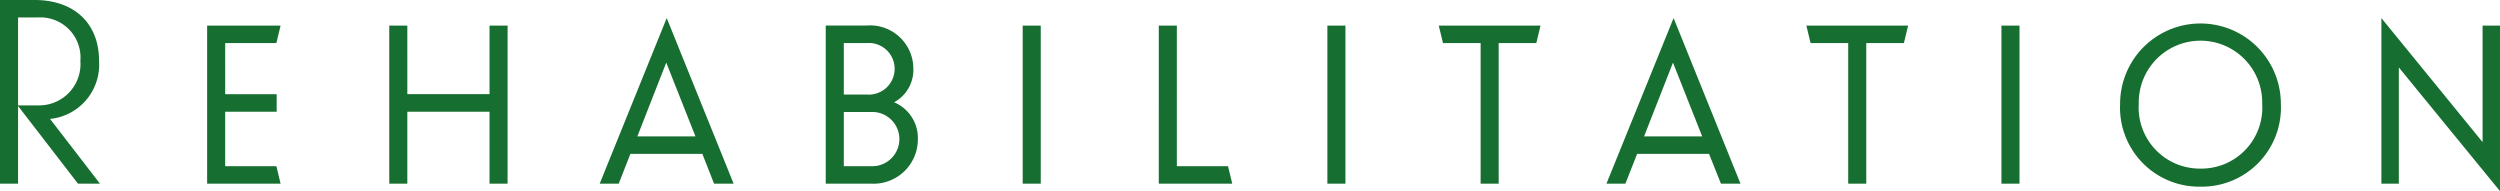 <svg xmlns="http://www.w3.org/2000/svg" width="149.472" height="11.43" viewBox="0 0 149.472 11.43">
  <path id="パス_1061" data-name="パス 1061" d="M95.676,7.064a2.4,2.4,0,0,1,2.538,2.592,2.473,2.473,0,0,1-2.538,2.664H94.488V7.064ZM98.07,17h1.314L96.4,13.13A3.259,3.259,0,0,0,99.33,9.656c0-2.25-1.494-3.636-3.852-3.636h-2.07V17h1.08V12.356Zm7.722,0h4.392l-.252-1.044h-3.06V12.7h3.078V11.654h-3.078V8.594h3.06l.252-1.044h-4.392Zm16.884,0h1.08V7.55h-1.08v4.1h-4.914V7.55h-1.08V17h1.08V12.7h4.914Zm12.312-2.826h-3.474l1.728-4.41ZM136.1,17h1.17l-4-9.9L129.264,17H130.4l.7-1.782h4.3Zm6.678,0h2.7a2.651,2.651,0,0,0,2.808-2.664,2.31,2.31,0,0,0-1.422-2.2,2.2,2.2,0,0,0,1.152-2.016,2.587,2.587,0,0,0-2.79-2.574h-2.448Zm2.466-8.406a1.543,1.543,0,1,1,0,3.078h-1.386V8.594Zm.234,4.122a1.622,1.622,0,1,1,0,3.24h-1.62v-3.24ZM154.554,17h1.08V7.55h-1.08Zm8.136,0h4.392l-.252-1.044h-3.06V7.55h-1.08Zm10.08,0h1.08V7.55h-1.08Zm12.492-8.406.252-1.044H179.43l.252,1.044h2.25V17h1.08V8.594Zm9.918,5.58h-3.474l1.728-4.41ZM196.3,17h1.17l-4-9.9L189.456,17h1.134l.7-1.782h4.3ZM207.24,8.594l.252-1.044h-6.084l.252,1.044h2.25V17h1.08V8.594ZM213.072,17h1.08V7.55h-1.08Zm11.9.18a4.729,4.729,0,0,0,4.806-4.95,4.806,4.806,0,1,0-9.612,0A4.729,4.729,0,0,0,224.97,17.18Zm0-1.08a3.651,3.651,0,0,1-3.69-3.87,3.691,3.691,0,1,1,7.38,0A3.641,3.641,0,0,1,224.97,16.1Zm17.91,1.35V7.55h-1.044v6.966L235.788,7.1V17h1.044V10.052Z" transform="translate(-93.408 -6.02)" fill="#166e31"/>
</svg>
